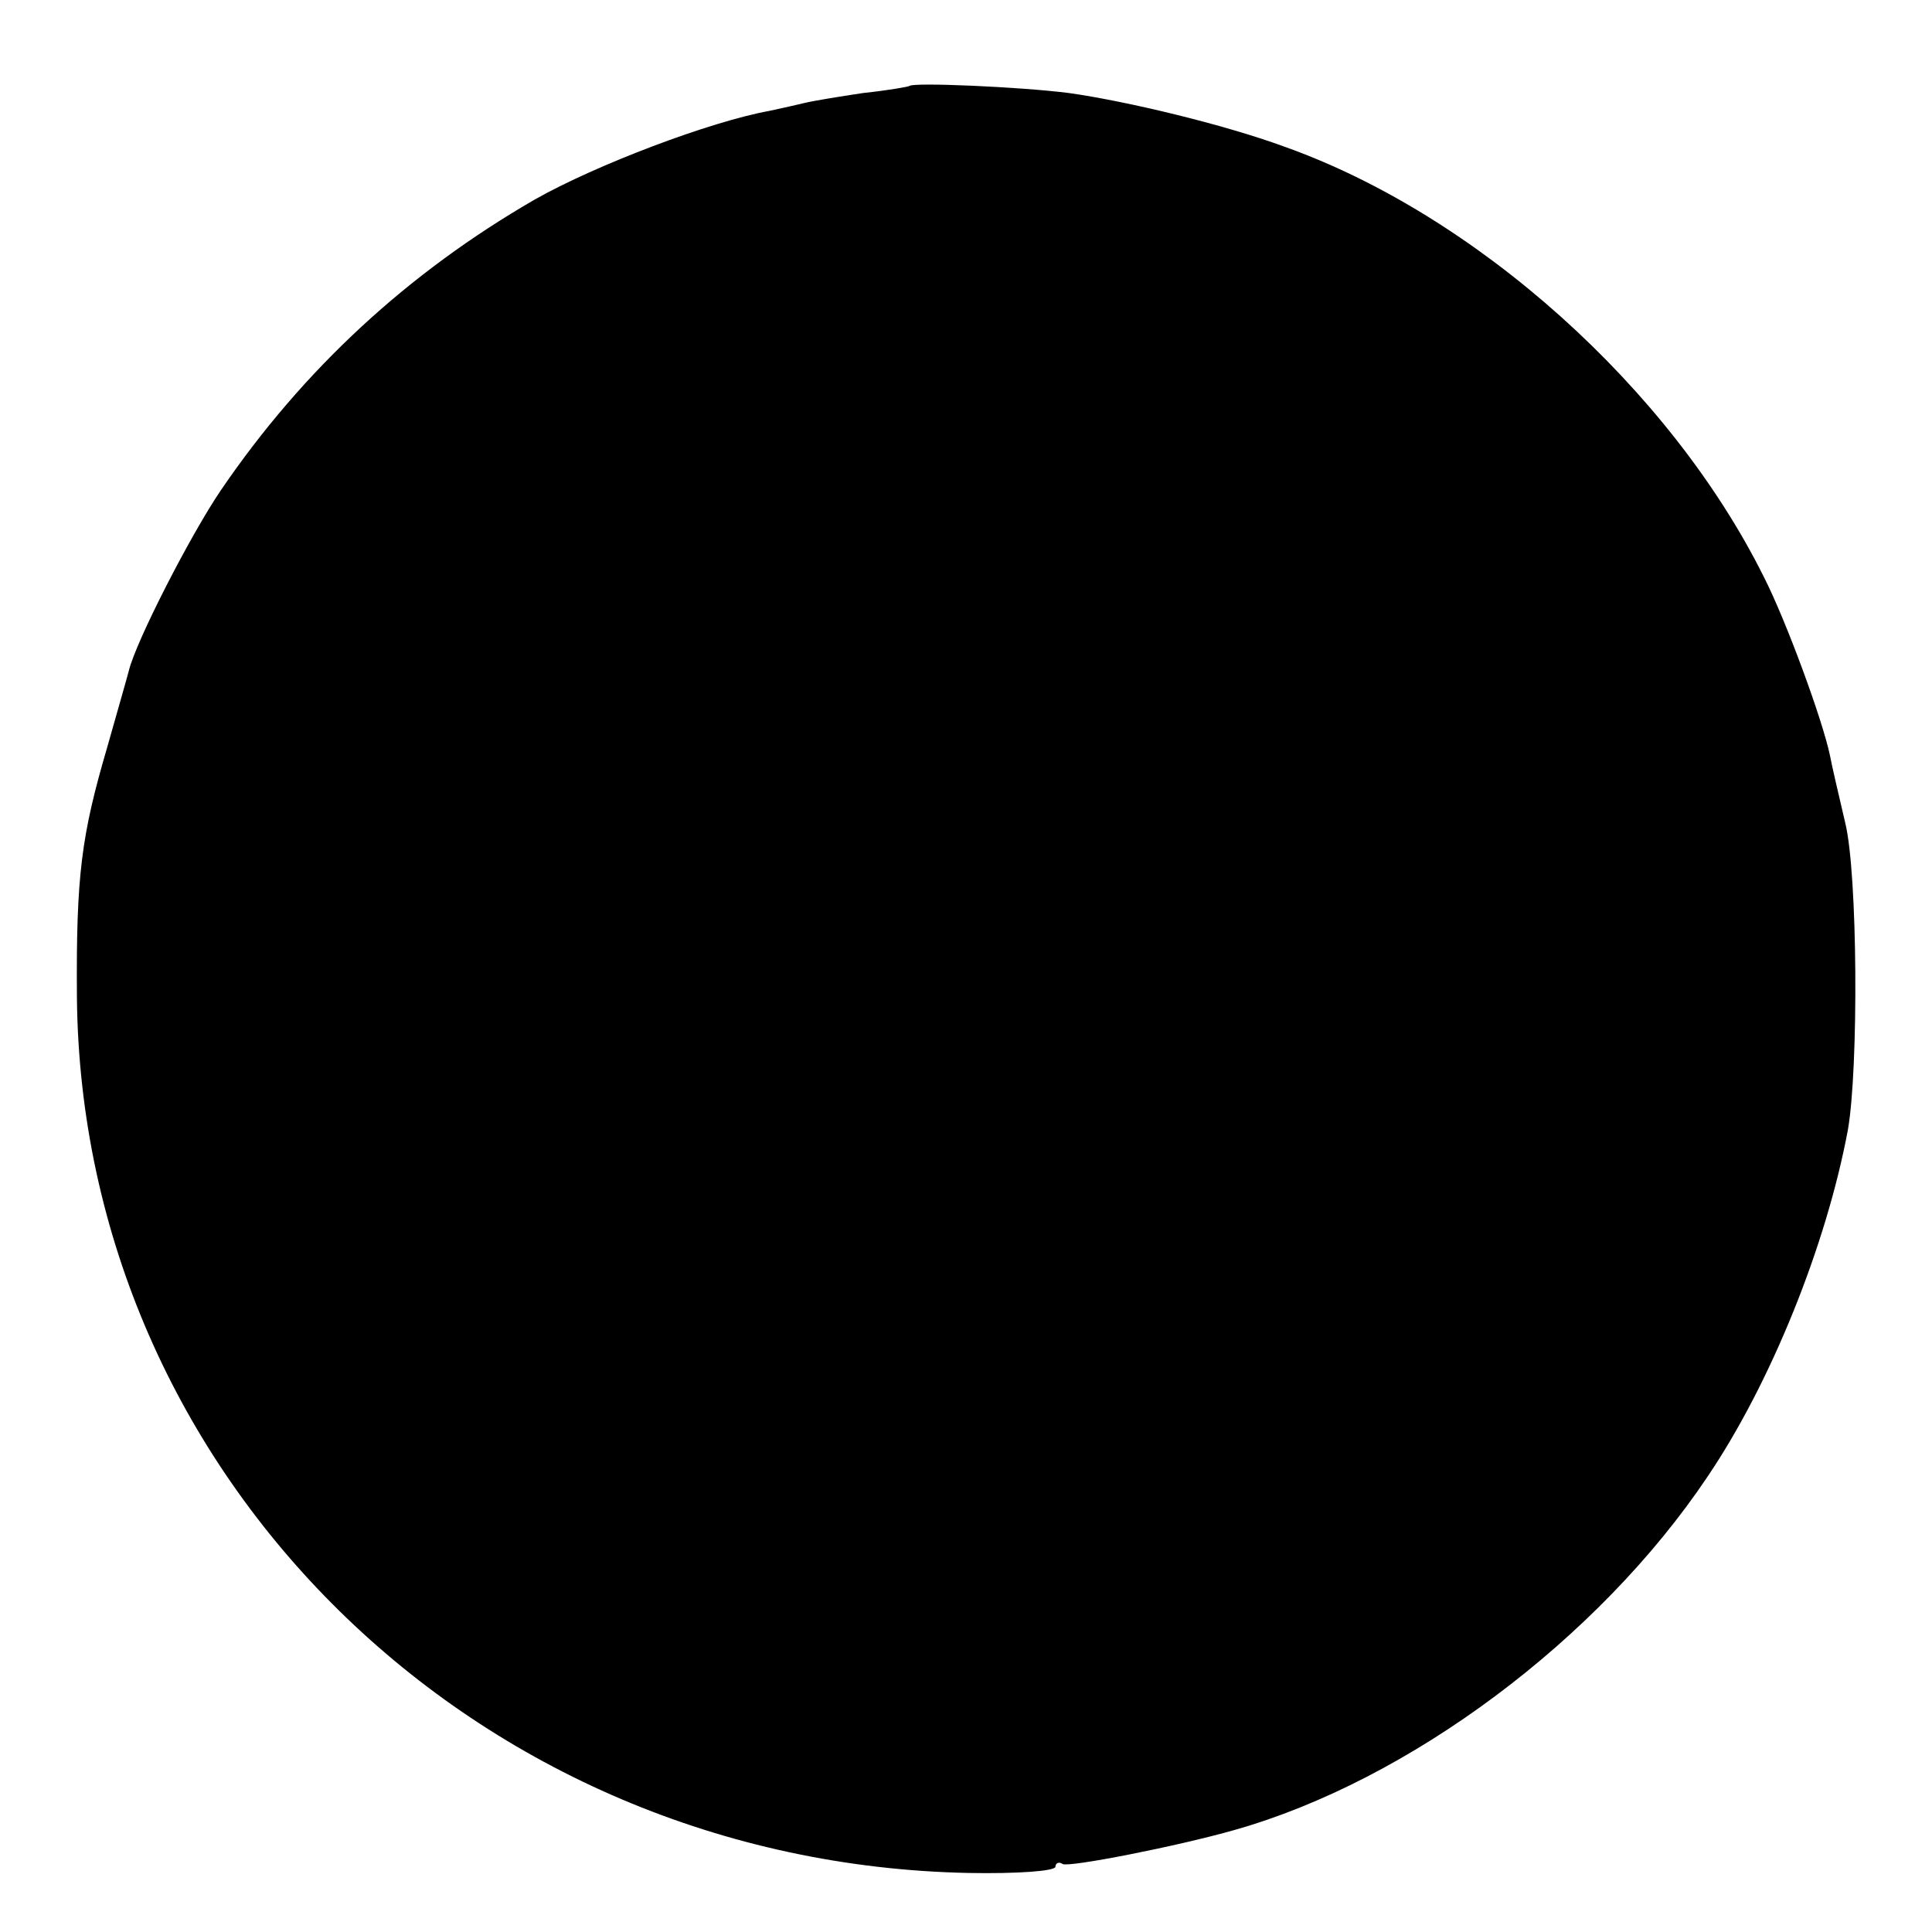 <?xml version="1.0" standalone="no"?>
<!DOCTYPE svg PUBLIC "-//W3C//DTD SVG 20010904//EN"
 "http://www.w3.org/TR/2001/REC-SVG-20010904/DTD/svg10.dtd">
<svg version="1.0" xmlns="http://www.w3.org/2000/svg"
 width="216pt" height="216pt" viewBox="0 0 216 216"
 preserveAspectRatio="xMidYMid meet">
<g transform="translate(0,216) scale(0.1,-0.1)"
fill="#000000" stroke="none">
<path d="M1017 2064 c-1 -1 -24 -5 -52 -8 -27 -4 -57 -9 -65 -11 -8 -2 -26 -6
-40 -9 -66 -12 -193 -60 -262 -99 -142 -82 -259 -190 -351 -325 -34 -50 -95
-169 -103 -202 -2 -8 -13 -46 -24 -85 -29 -99 -35 -143 -34 -280 5 -535 445
-968 997 -979 53 -1 97 2 97 7 0 4 4 6 8 3 7 -4 129 20 192 38 195 55 407 213
529 395 71 105 133 259 157 388 12 69 11 286 -3 343 -7 30 -15 64 -17 75 -8
39 -49 151 -74 200 -105 211 -322 405 -536 481 -68 25 -177 51 -241 60 -55 7
-173 12 -178 8z"/>
</g>
</svg>
